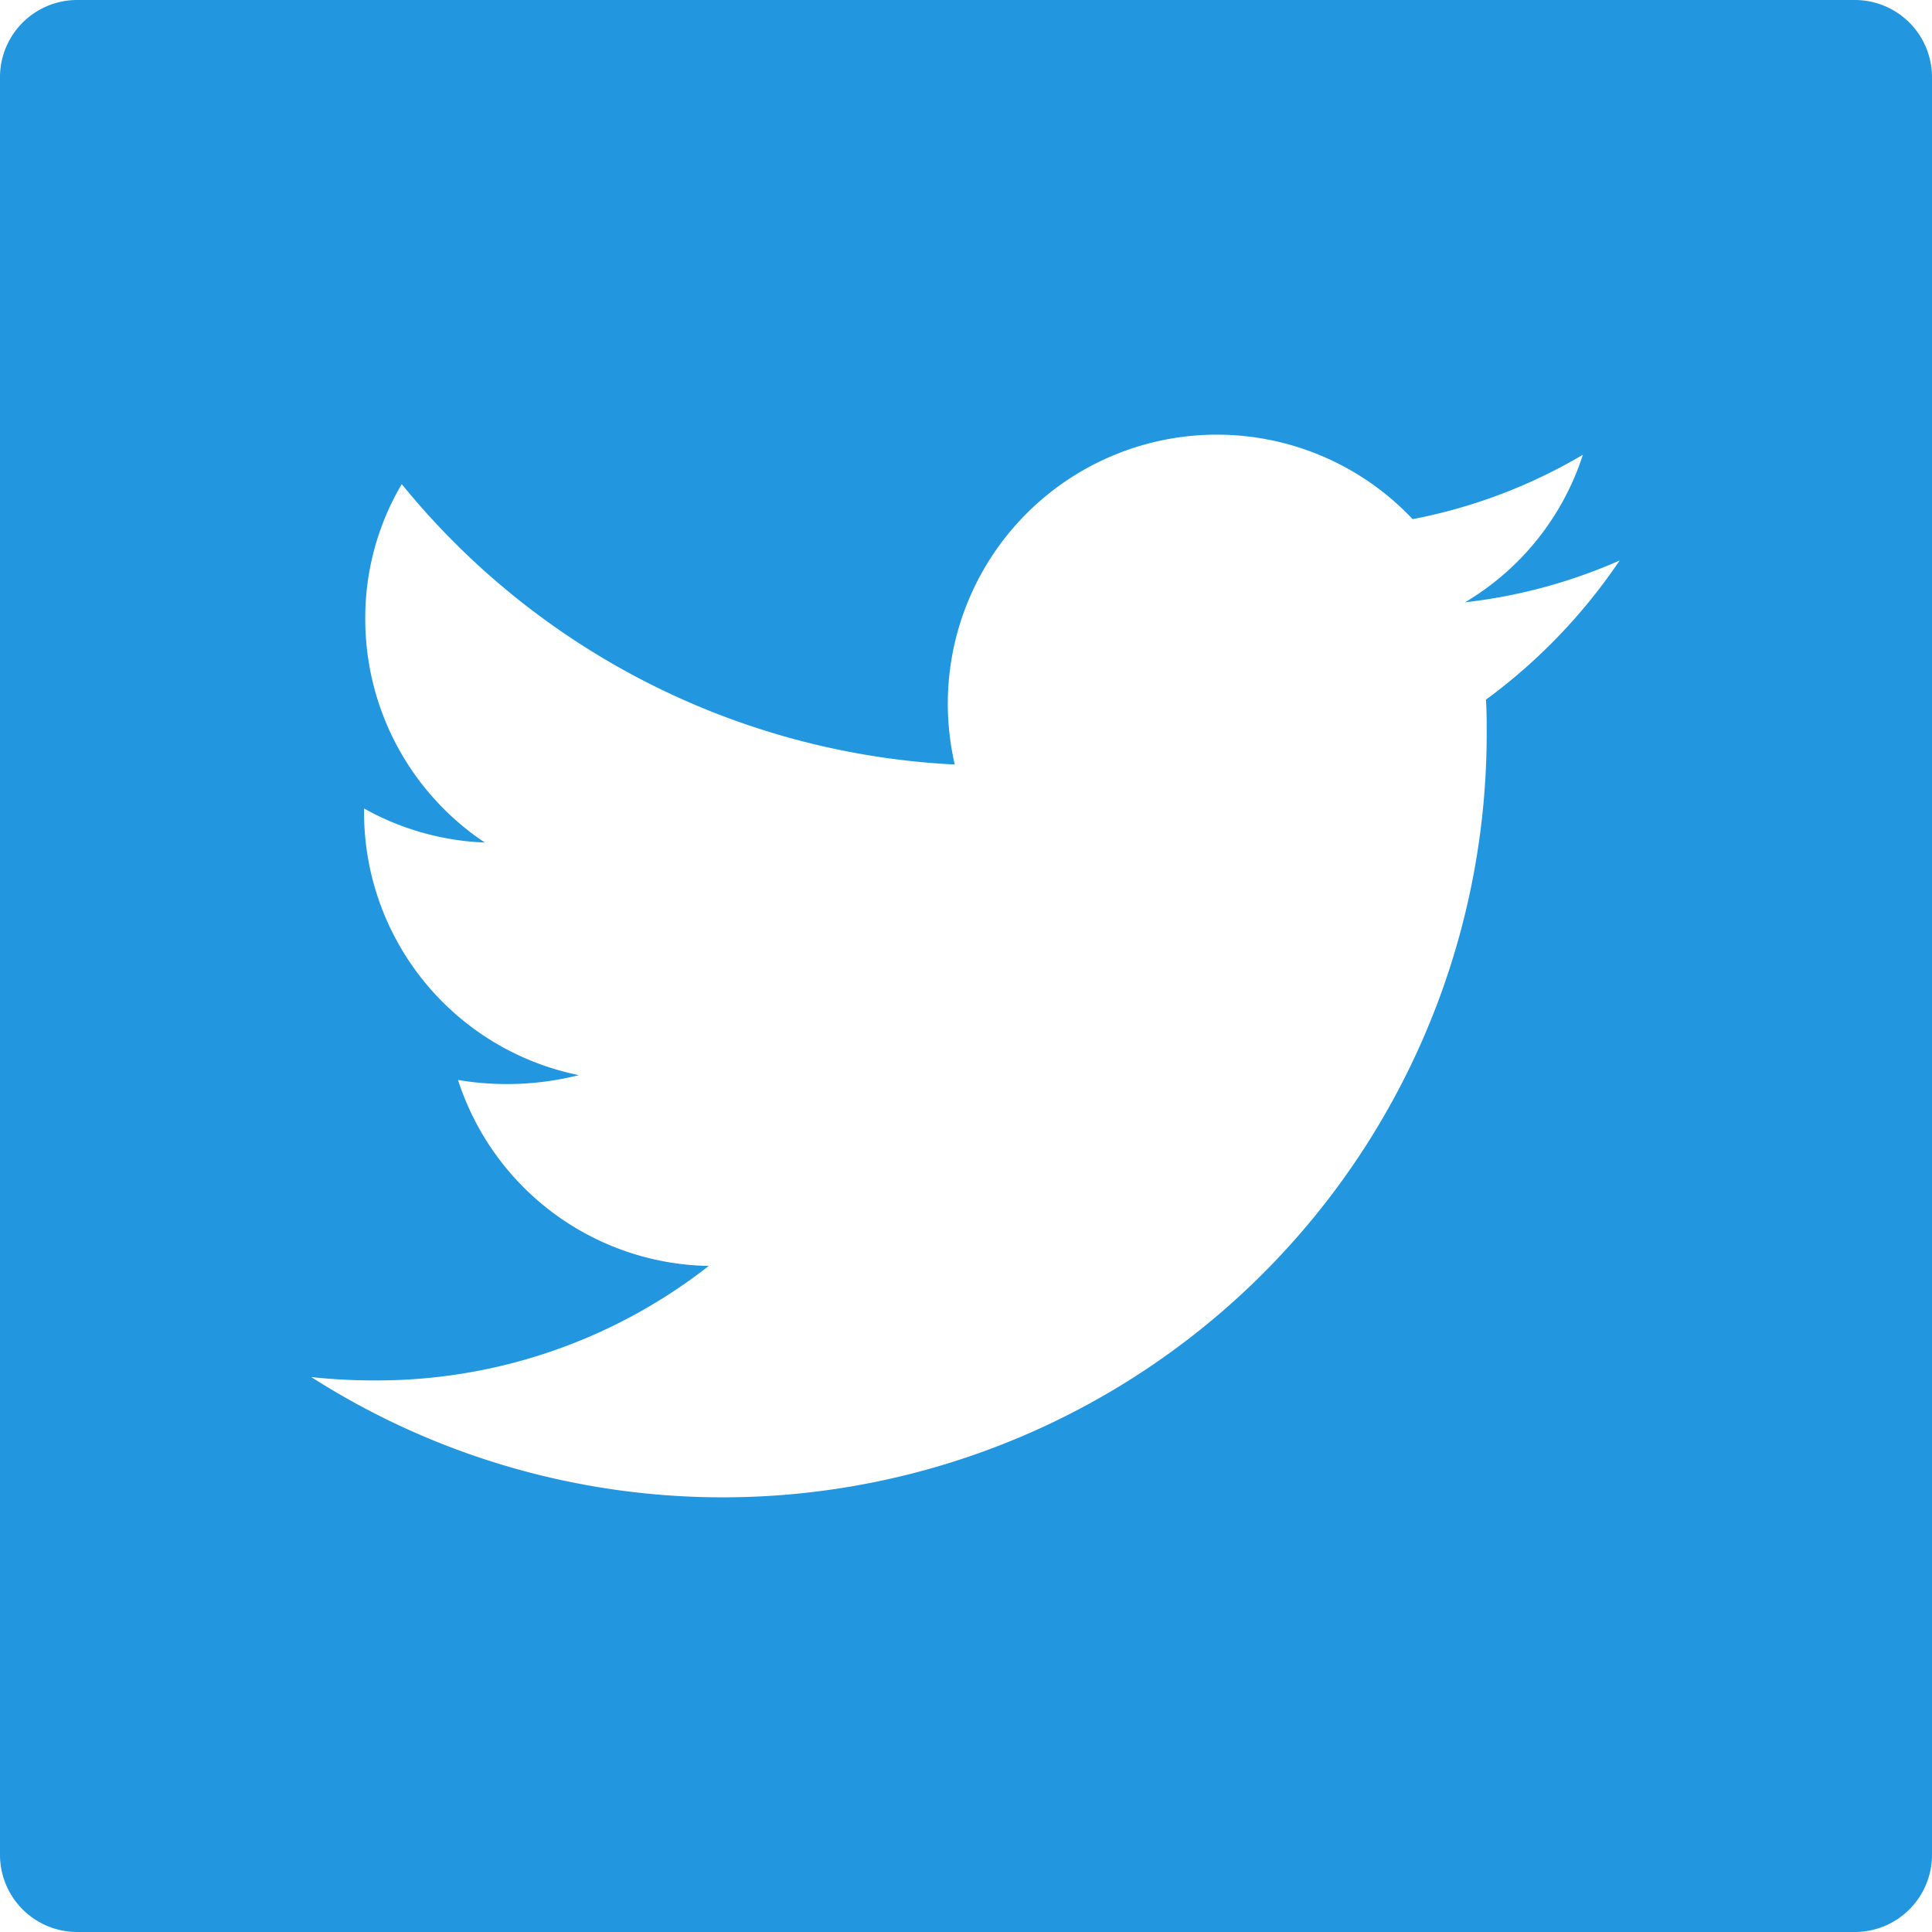 <svg xmlns="http://www.w3.org/2000/svg" width="23.997" height="23.997" viewBox="0 0 23.997 23.997"><defs><style>.a{fill:#2296DE;}</style></defs><path class="a" d="M135.037,112H112.96a.959.959,0,0,0-.96.96v22.077a.959.959,0,0,0,.96.96h22.077a.959.959,0,0,0,.96-.96V112.96A.959.959,0,0,0,135.037,112Zm-4.58,8.69c.009.141.009.288.009.432a9.489,9.489,0,0,1-14.6,7.982,7.142,7.142,0,0,0,.8.042,6.684,6.684,0,0,0,4.137-1.422,3.332,3.332,0,0,1-3.114-2.31,3.643,3.643,0,0,0,1.5-.06,3.33,3.33,0,0,1-2.667-3.27v-.042a3.334,3.334,0,0,0,1.5.423,3.333,3.333,0,0,1-1.485-2.772,3.266,3.266,0,0,1,.453-1.68,9.457,9.457,0,0,0,6.869,3.483,3.342,3.342,0,0,1,5.687-3.048,6.581,6.581,0,0,0,2.115-.8,3.316,3.316,0,0,1-1.464,1.833,6.589,6.589,0,0,0,1.92-.519A6.982,6.982,0,0,1,130.457,120.69Z" transform="translate(-112 -112)"/></svg>